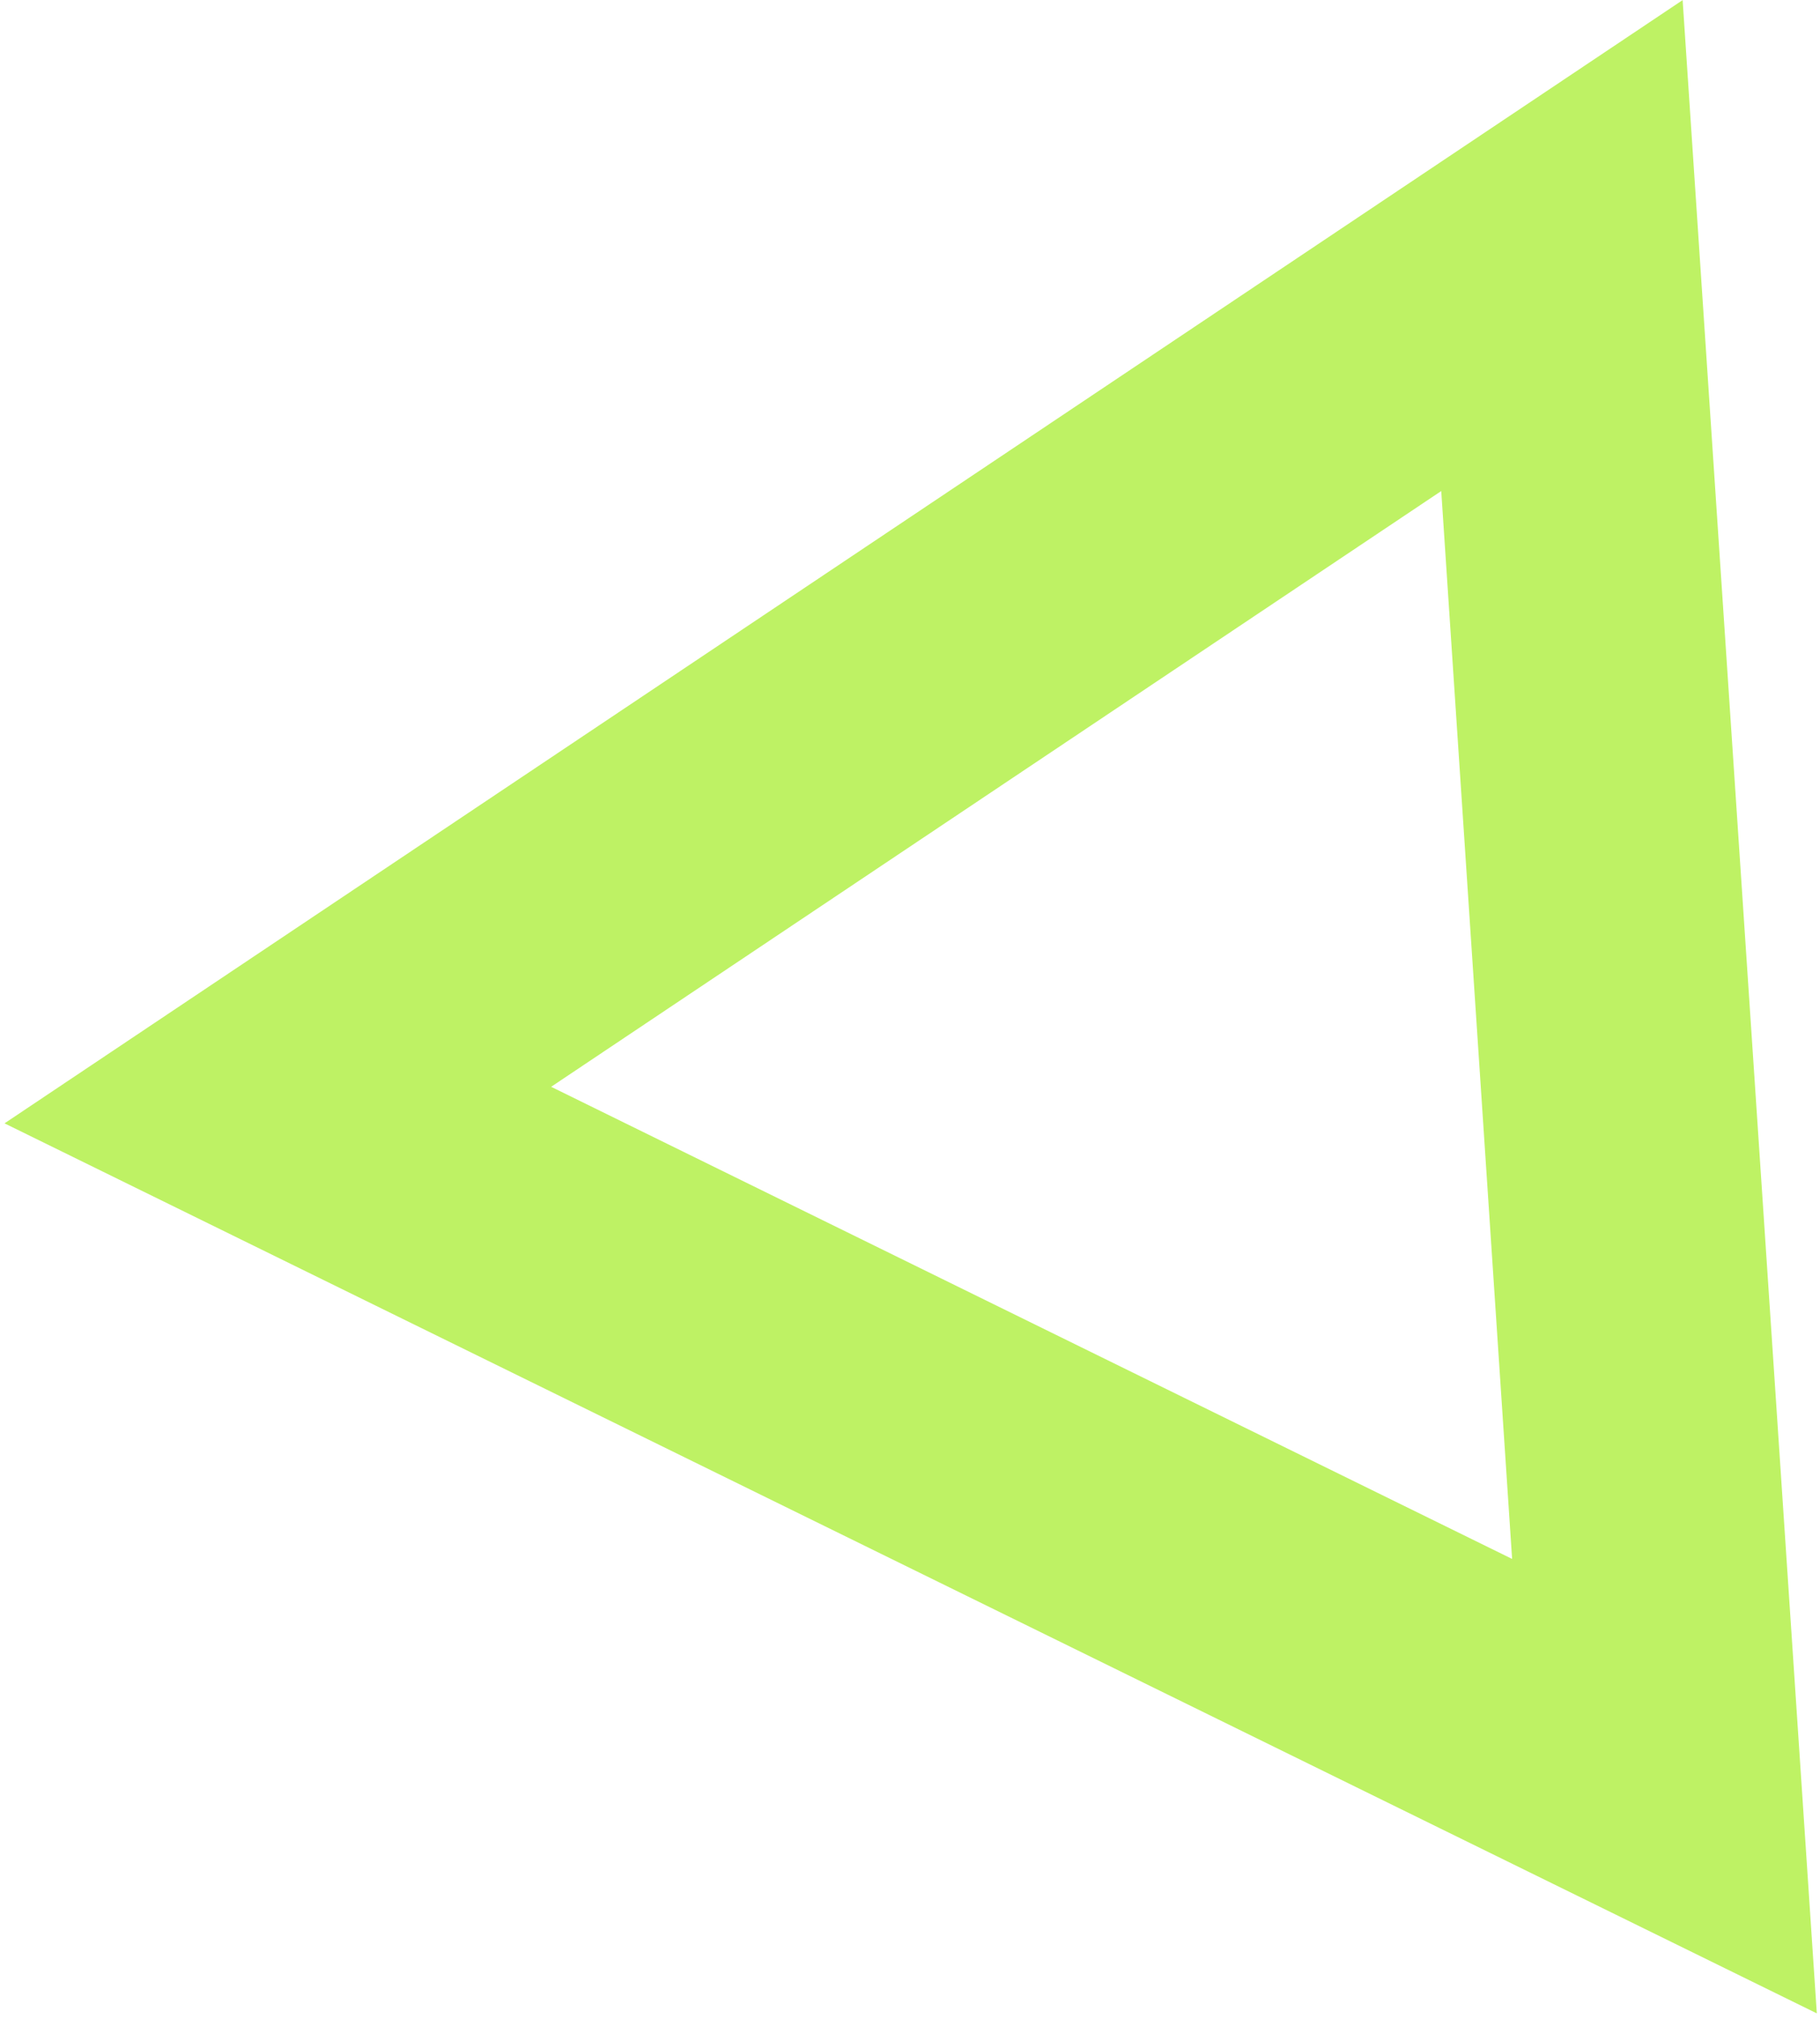 <svg width="147" height="163" viewBox="0 0 147 163" fill="none" xmlns="http://www.w3.org/2000/svg">
<path d="M135.905 0.008L146.743 162.539L0.366 90.688L135.905 0.008ZM116.408 39.642L44.515 87.737L122.132 125.853L116.408 39.642Z" fill="#BEF264"/>
</svg>
